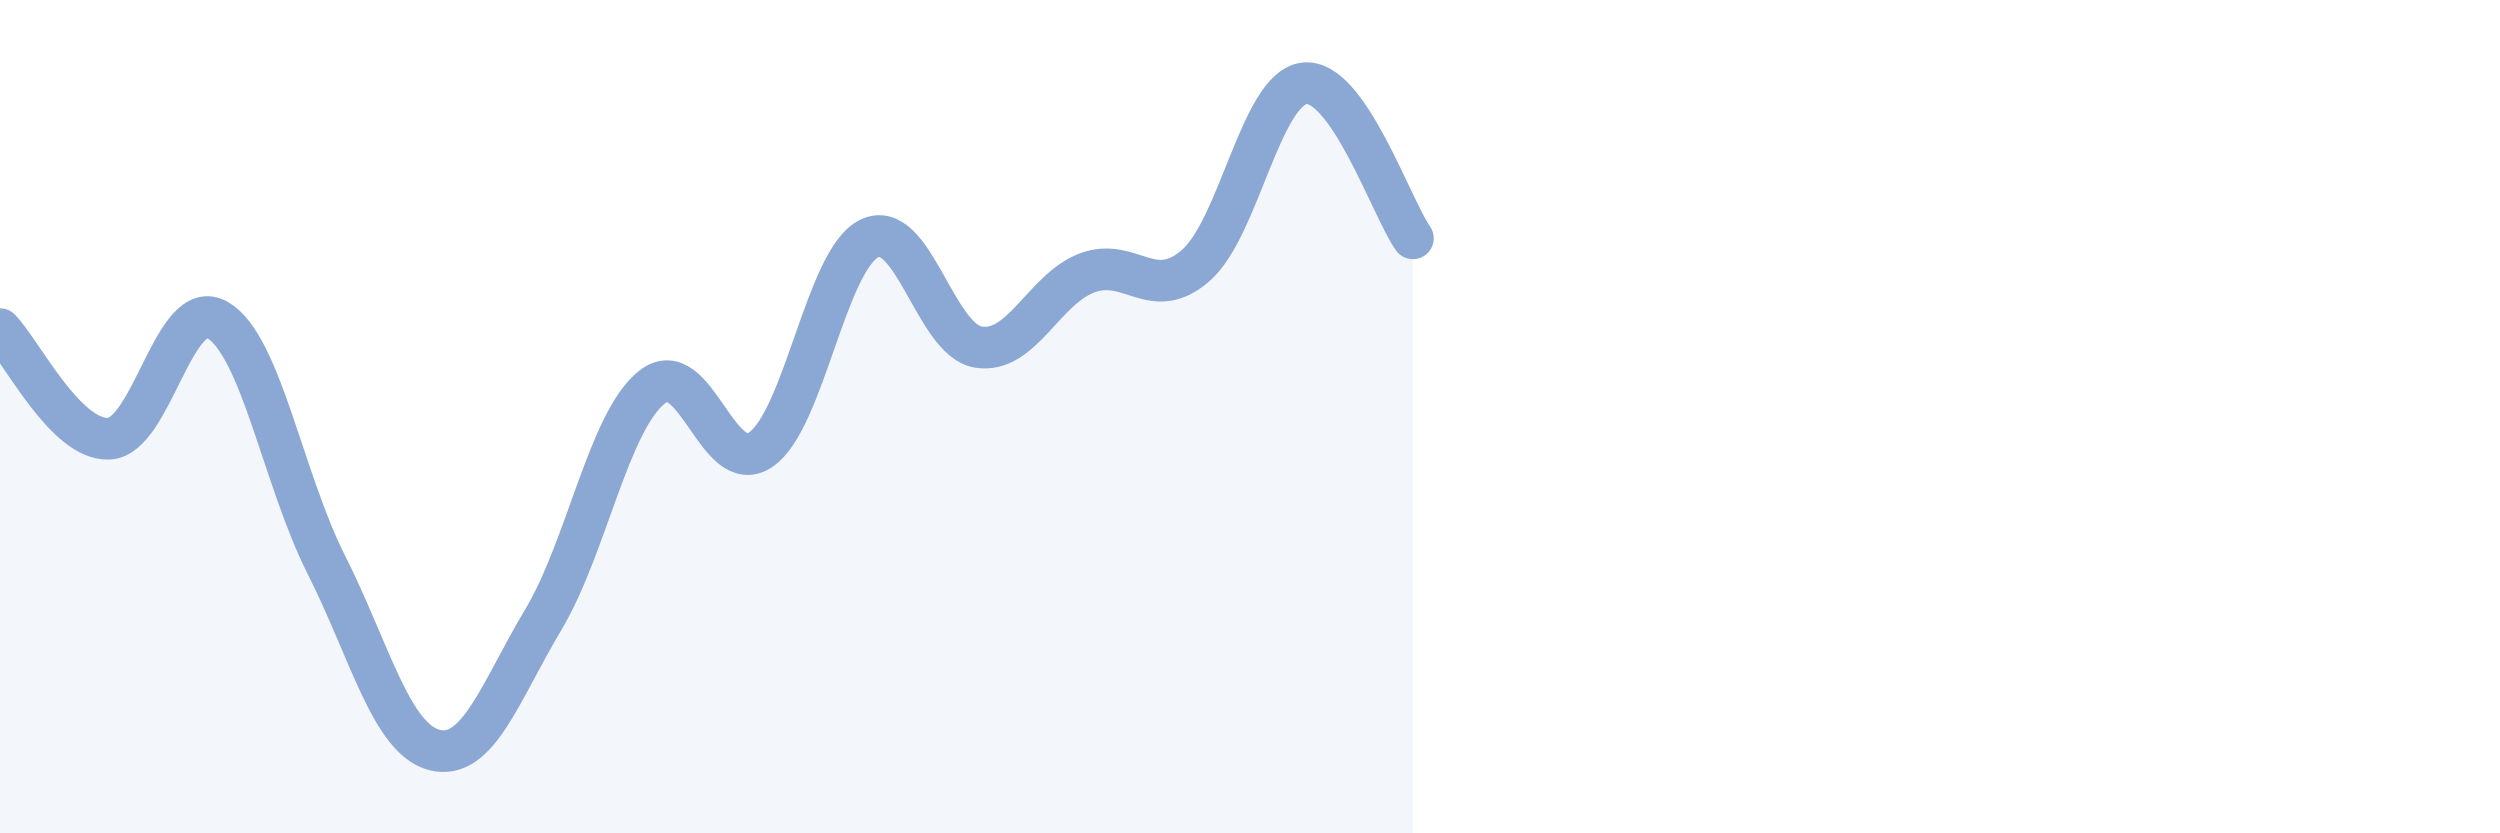 
    <svg width="60" height="20" viewBox="0 0 60 20" xmlns="http://www.w3.org/2000/svg">
      <path
        d="M 0,7.9 C 0.52,8.43 1.57,10.57 2.61,10.53 C 3.65,10.49 4.18,7.08 5.22,7.68 C 6.26,8.28 6.79,11.49 7.83,13.55 C 8.87,15.61 9.39,17.74 10.43,18 C 11.47,18.26 12,16.61 13.04,14.87 C 14.08,13.13 14.61,10.11 15.65,9.29 C 16.69,8.47 17.22,11.5 18.26,10.79 C 19.3,10.08 19.83,6.21 20.87,5.72 C 21.91,5.23 22.44,8.16 23.48,8.33 C 24.52,8.5 25.05,6.94 26.09,6.55 C 27.13,6.16 27.66,7.28 28.7,6.37 C 29.74,5.46 30.26,2.13 31.3,2 C 32.34,1.87 33.39,4.98 33.91,5.72L33.91 20L0 20Z"
        fill="#8ba7d3"
        opacity="0.1"
        stroke-linecap="round"
        stroke-linejoin="round"
      />
      <path
        d="M 0,7.9 C 0.52,8.43 1.57,10.57 2.61,10.53 C 3.65,10.49 4.18,7.08 5.22,7.68 C 6.26,8.28 6.79,11.49 7.83,13.55 C 8.87,15.61 9.39,17.74 10.43,18 C 11.47,18.26 12,16.61 13.04,14.87 C 14.08,13.13 14.61,10.11 15.65,9.29 C 16.69,8.47 17.22,11.5 18.26,10.79 C 19.3,10.08 19.83,6.21 20.87,5.72 C 21.91,5.23 22.44,8.16 23.48,8.33 C 24.52,8.5 25.05,6.94 26.09,6.55 C 27.13,6.16 27.66,7.28 28.7,6.37 C 29.74,5.46 30.26,2.13 31.3,2 C 32.34,1.87 33.39,4.98 33.91,5.72"
        stroke="#8ba7d3"
        stroke-width="1"
        fill="none"
        stroke-linecap="round"
        stroke-linejoin="round"
      />
    </svg>
  